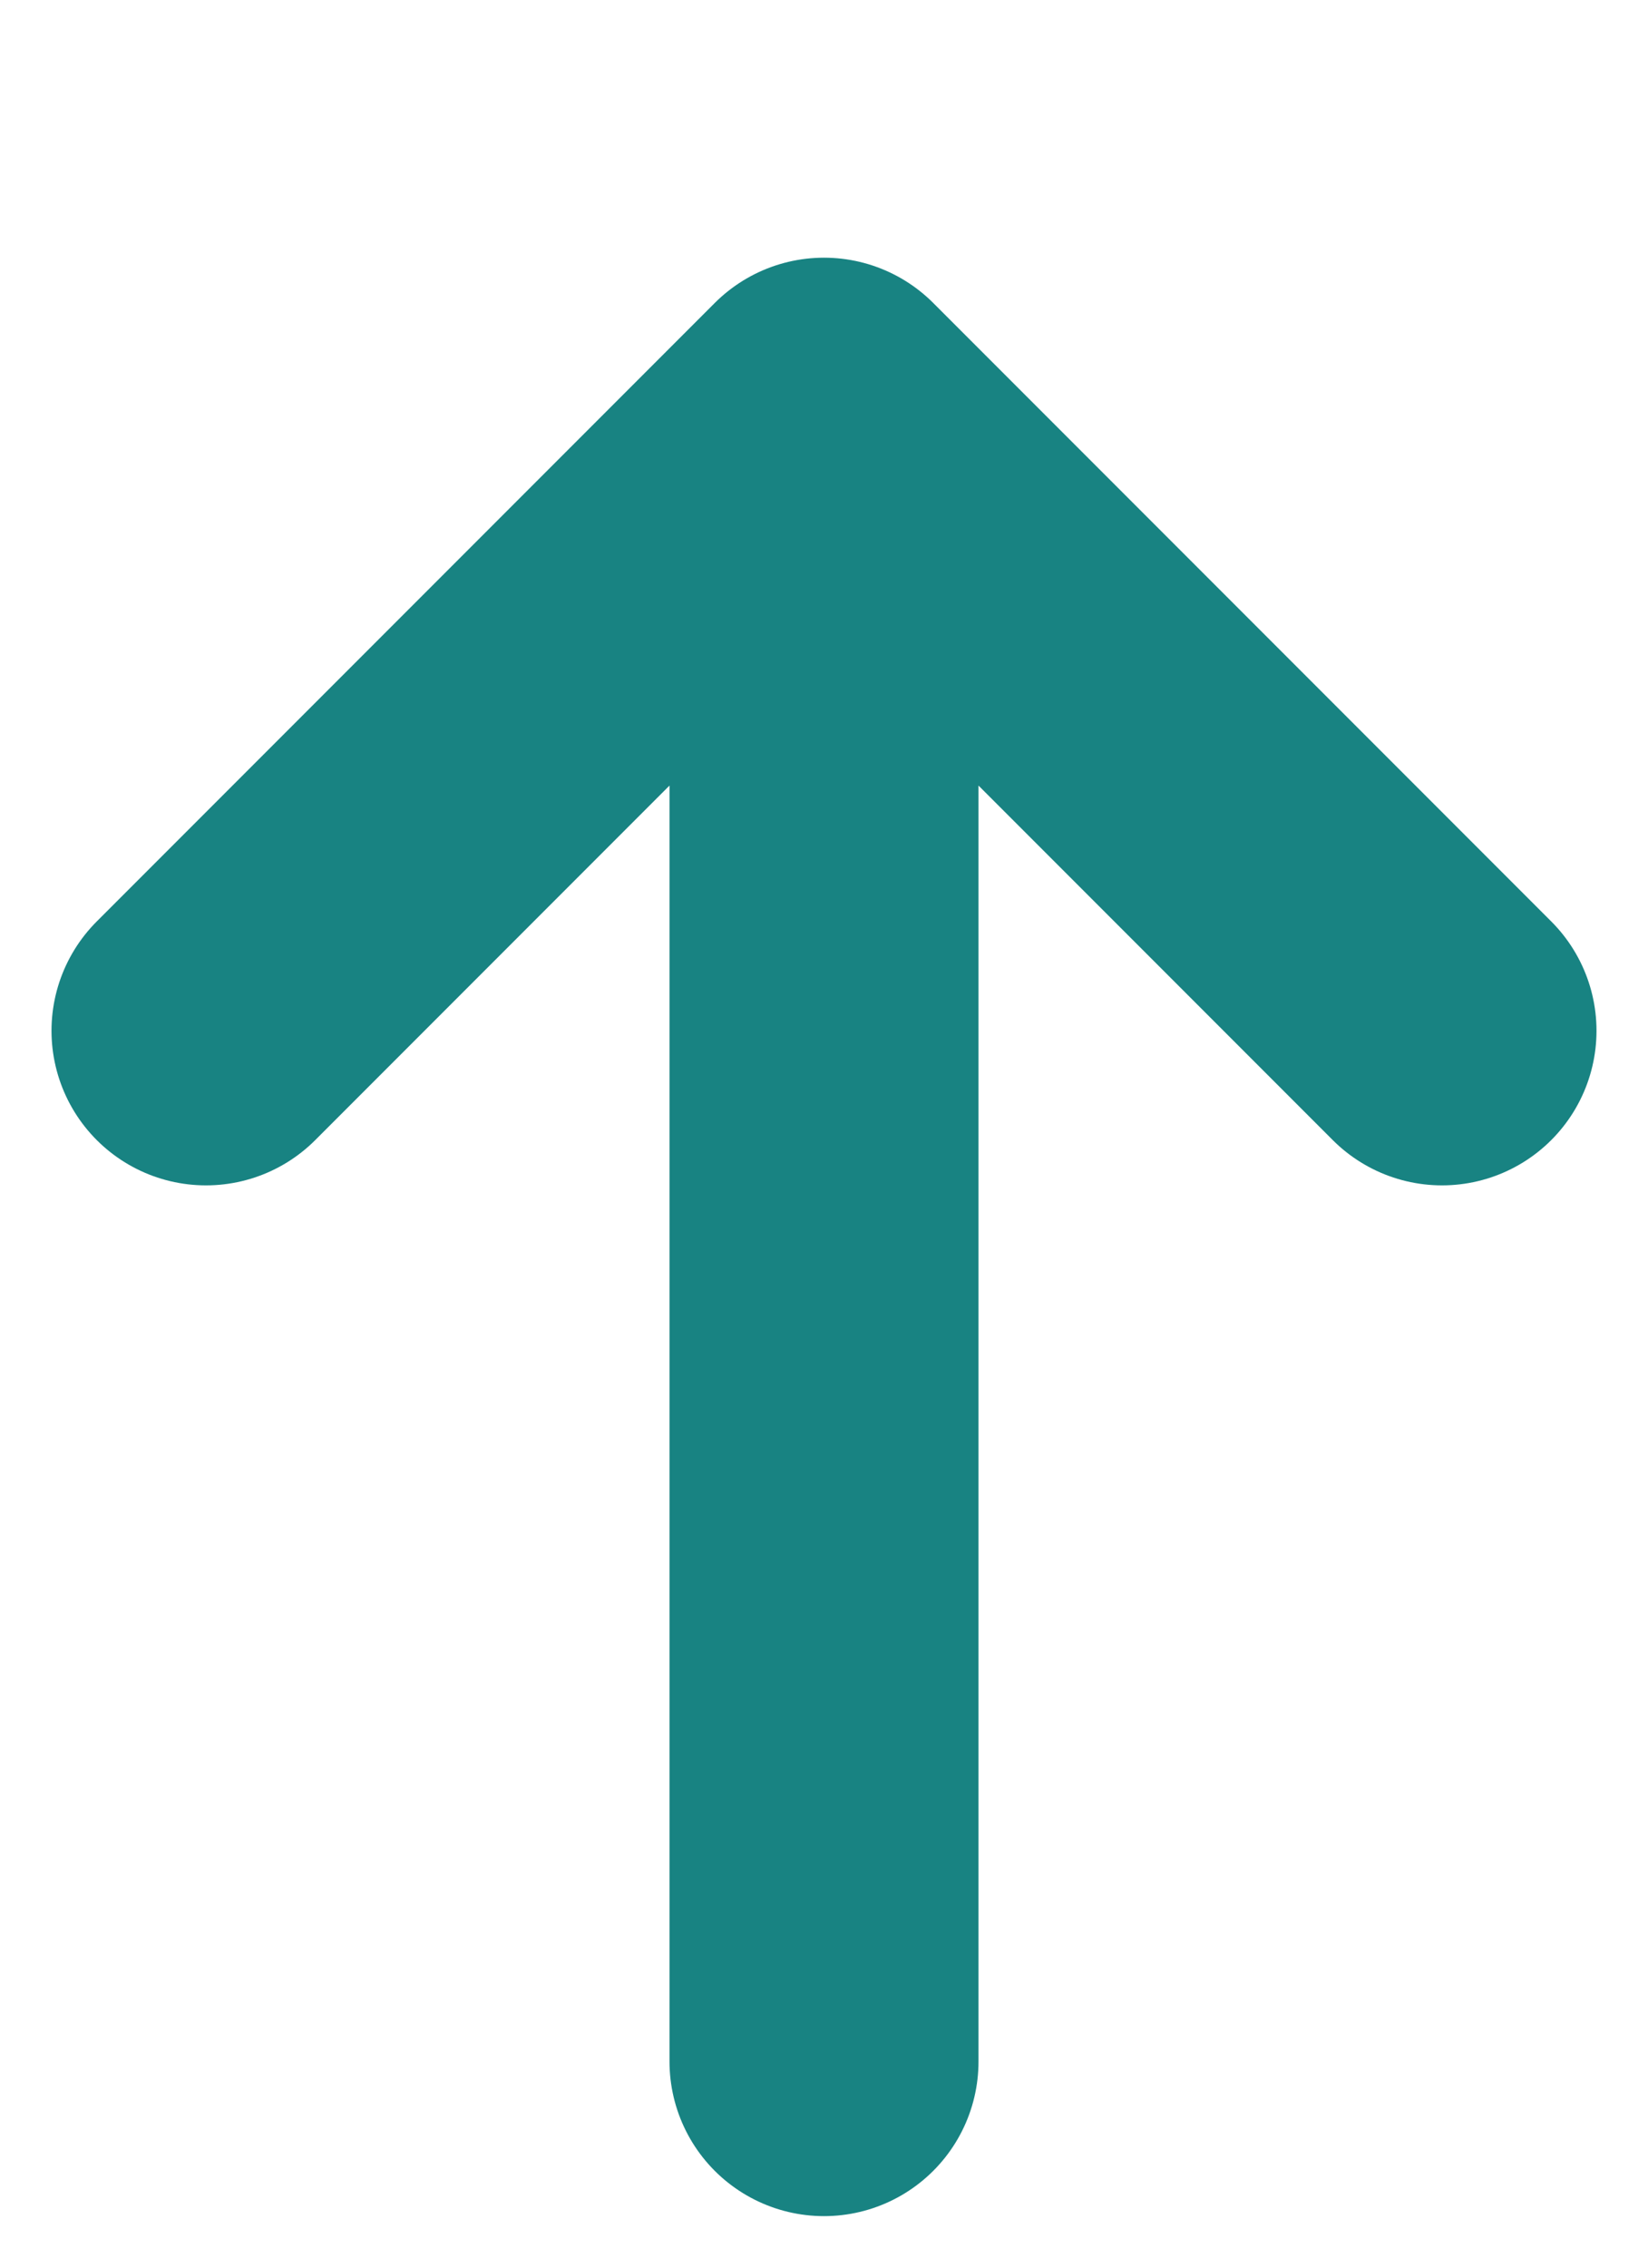 <?xml version="1.0" encoding="utf-8"?>
<svg xmlns="http://www.w3.org/2000/svg" fill="none" height="100%" overflow="visible" preserveAspectRatio="none" style="display: block;" viewBox="0 0 8 11" width="100%">
<path d="M4 10V2M4 2L7 5M4 2L1 5" id="Vector" stroke="#188382" stroke-linecap="round" stroke-width="1.5"/>
</svg>